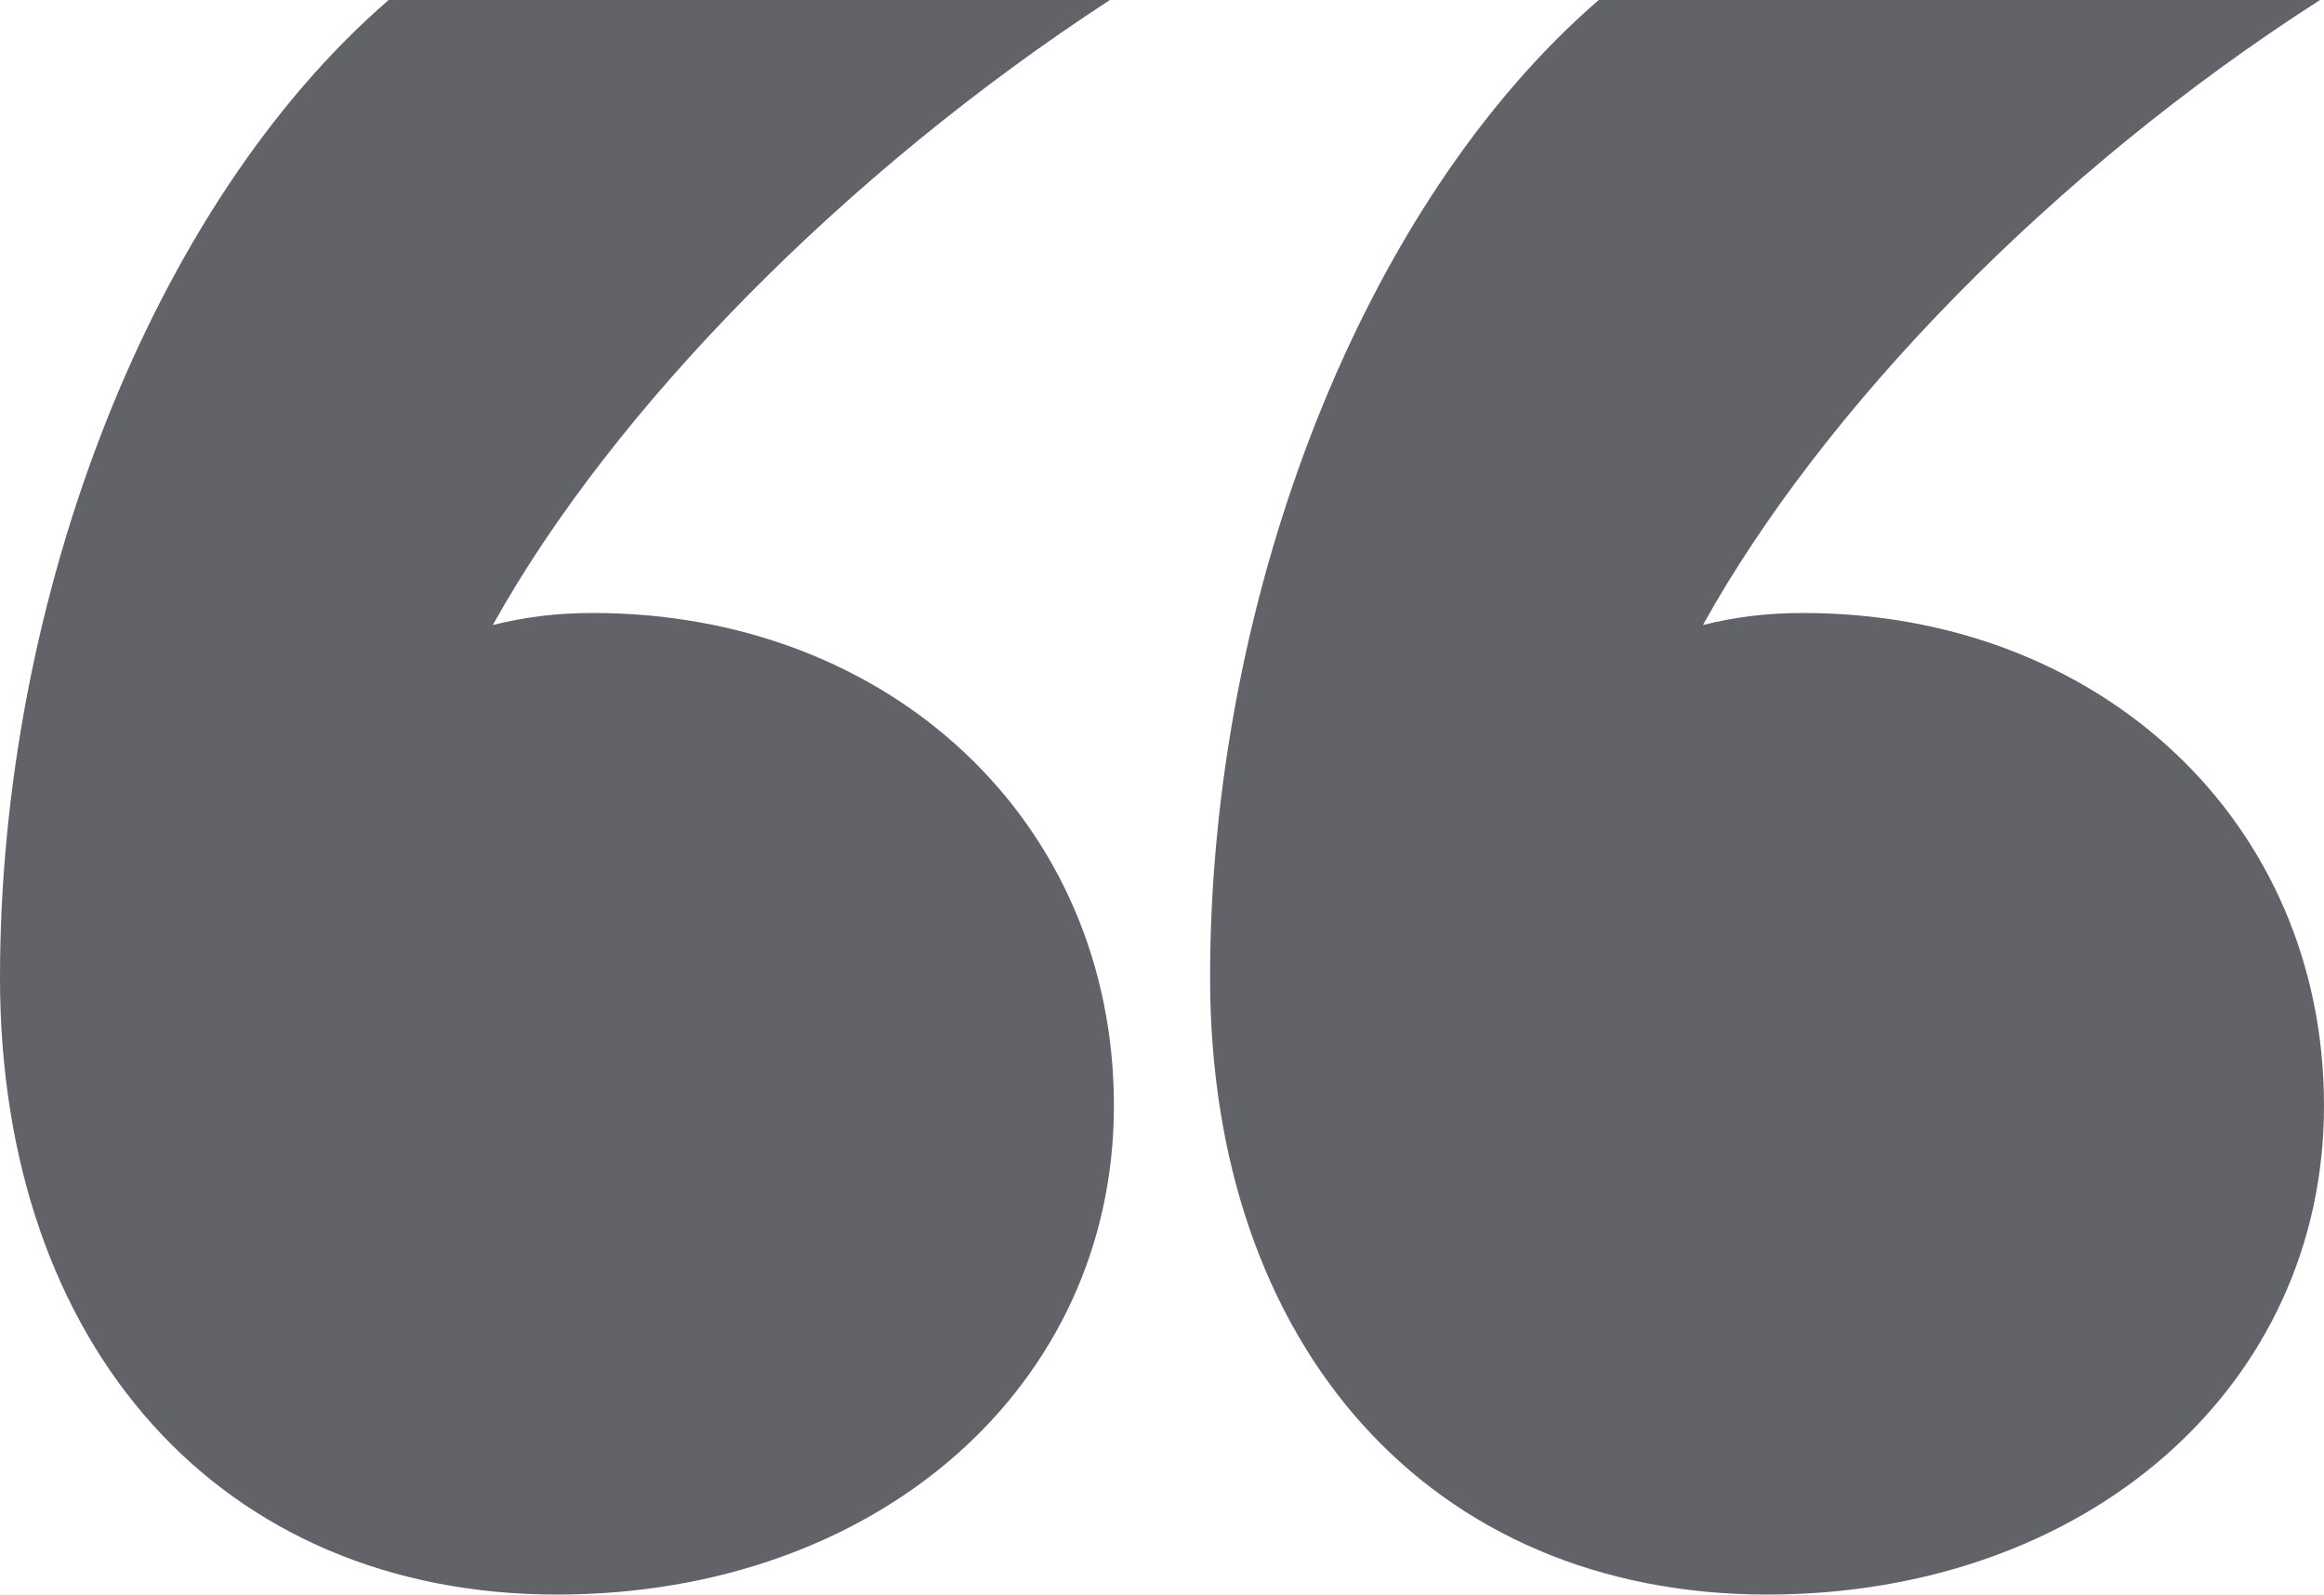 <svg xmlns="http://www.w3.org/2000/svg" viewBox="0 0 75.4 51.74" style="enable-background:new 0 0 75.4 51.74" xml:space="preserve"><path d="M36.14 35.88c0 9.1-7.67 15.86-18.07 15.86C7.15 51.74 0 43.68 0 31.72 0 19.37 4.94 6.63 12.61 0h23.4c-8.58 5.59-16.12 13.26-20.02 20.28 1.04-.26 2.08-.39 3.25-.39 9.62 0 16.9 6.76 16.9 15.99zm39.26 0c0 9.1-7.67 15.86-18.07 15.86-10.92 0-18.07-8.06-18.07-20.02C39.26 19.37 44.2 6.63 51.87 0h23.4c-8.71 5.59-16.12 13.26-20.02 20.28 1.04-.26 2.08-.39 3.25-.39 9.62 0 16.9 6.76 16.9 15.99z" style="fill:#626369"/></svg>